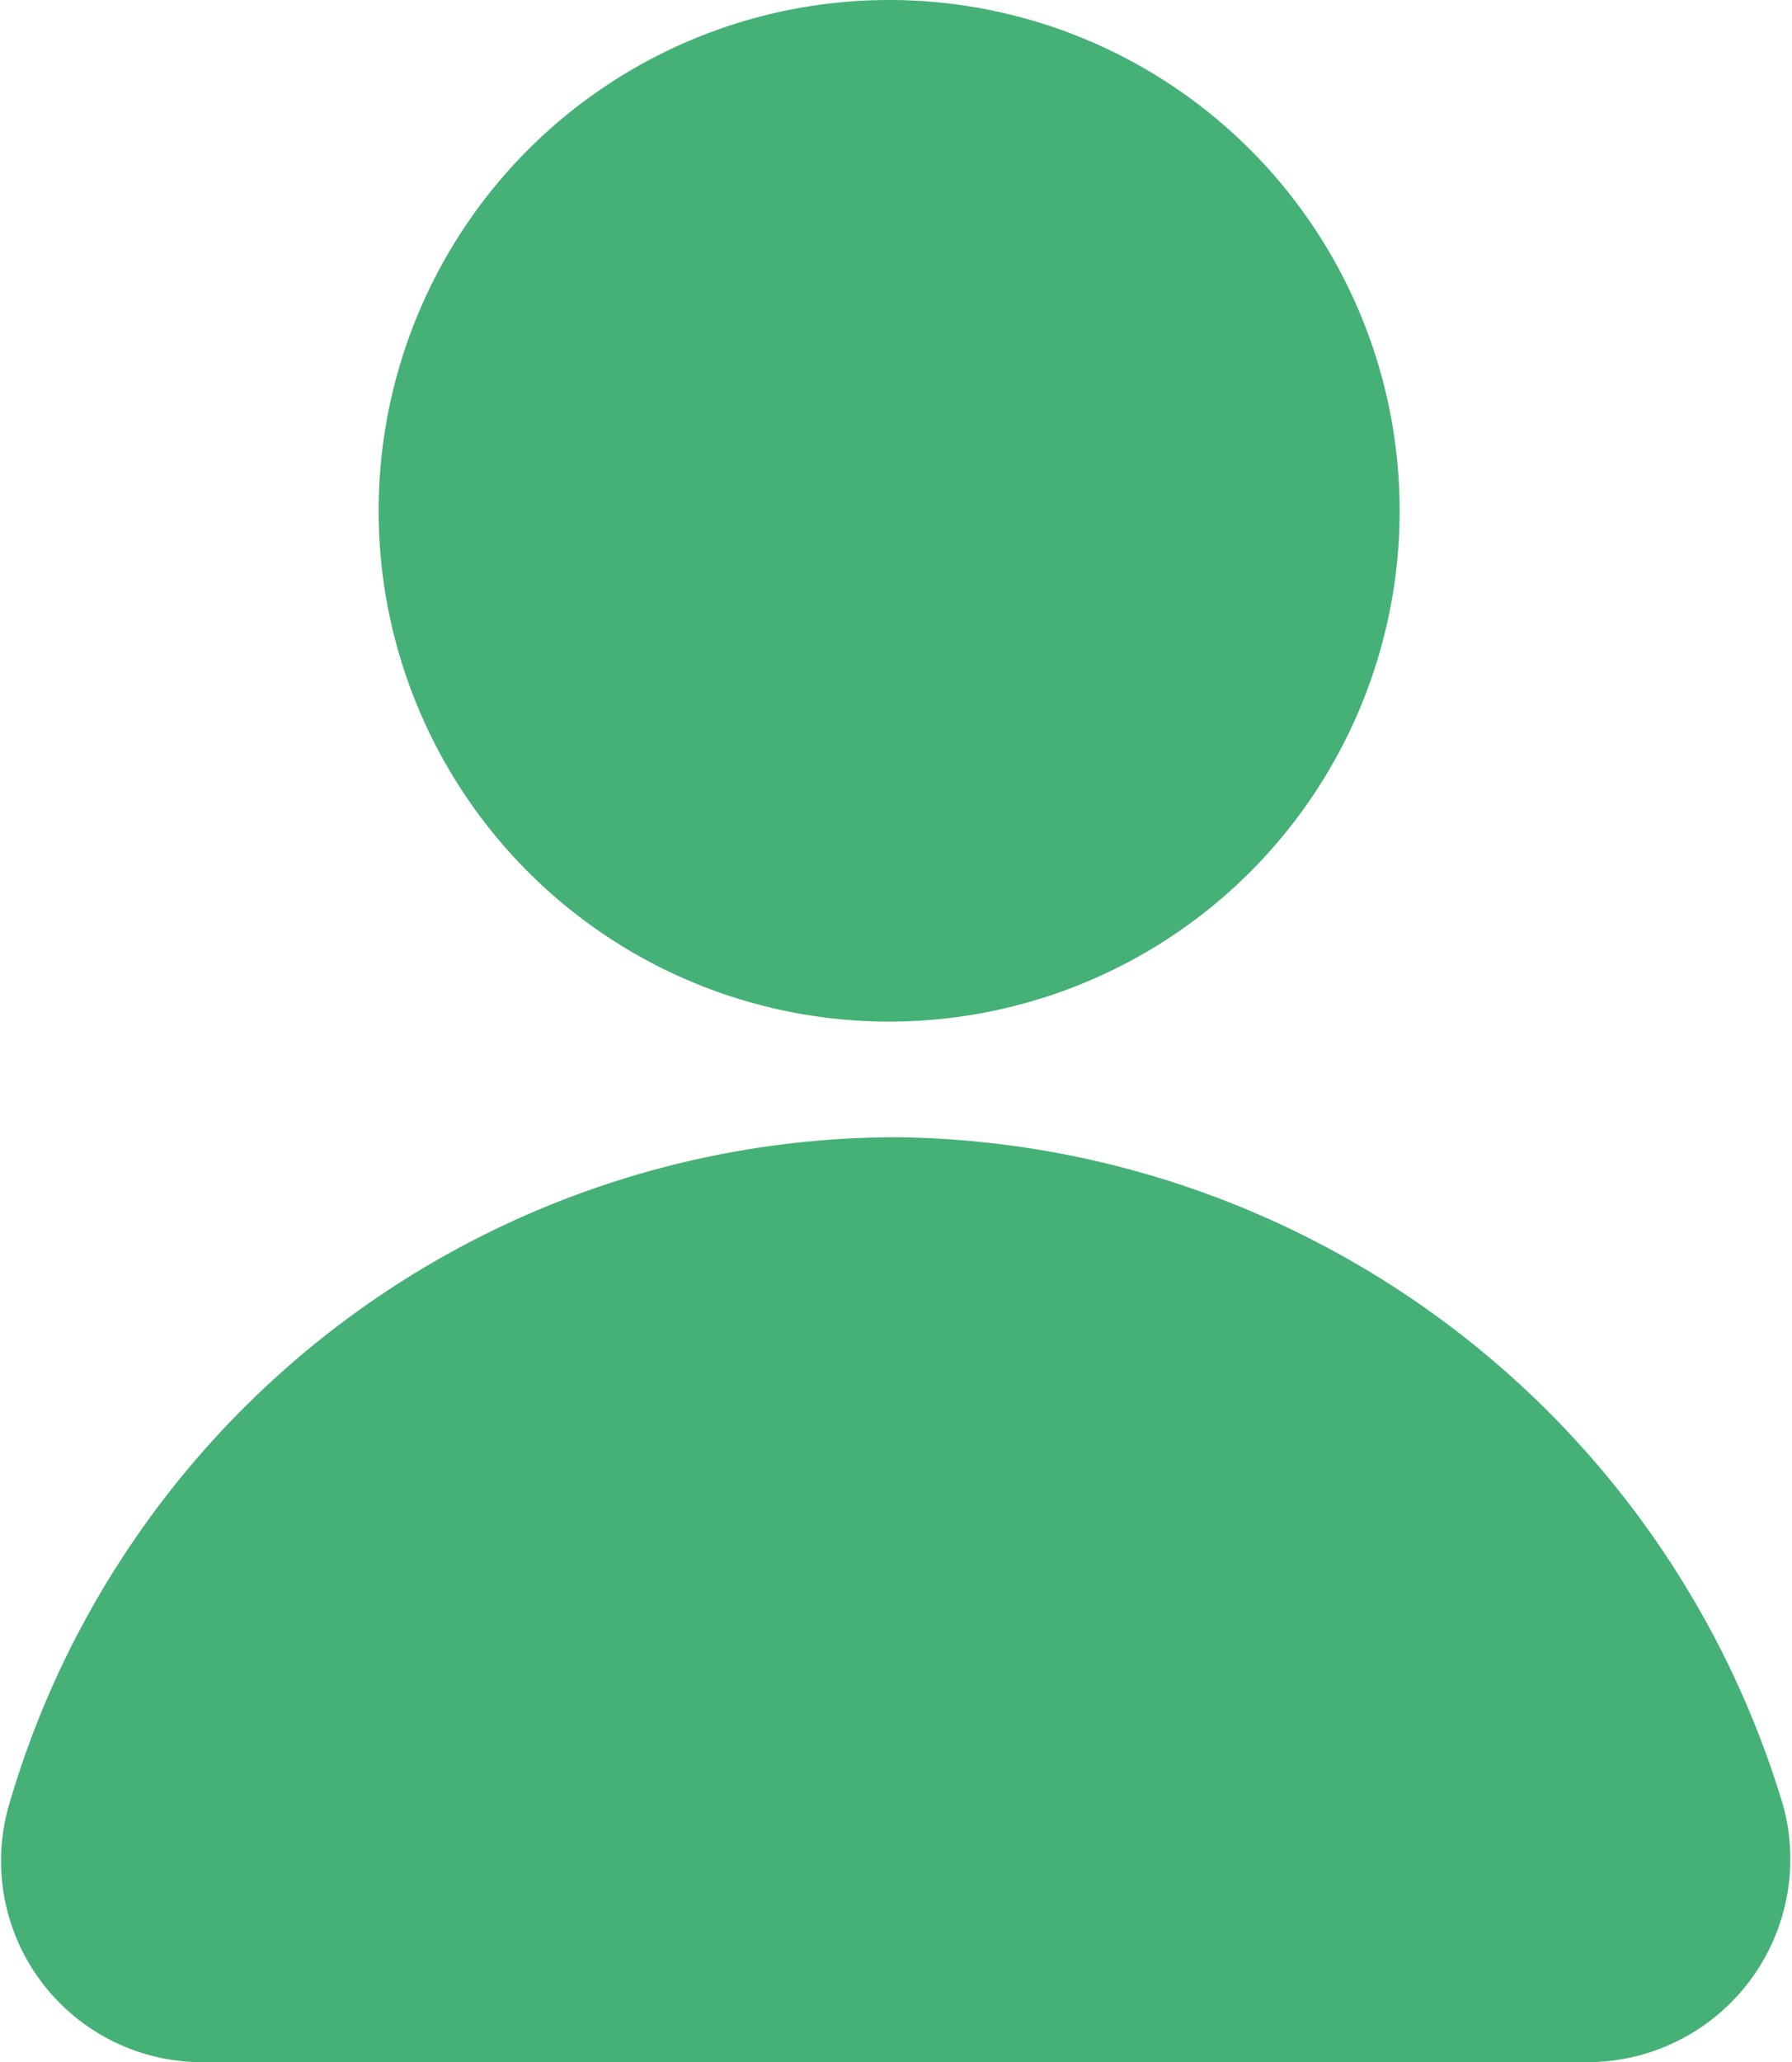 <svg xmlns="http://www.w3.org/2000/svg" viewBox="0 0 27.45 31.57"><defs><style>.cls-1{fill:#46b177;}</style></defs><title>sign-up-icon</title><g id="Layer_2" data-name="Layer 2"><g id="Layer_1-2" data-name="Layer 1"><path class="cls-1" d="M21.44,7.82A7.82,7.82,0,1,1,13.62,0a7.82,7.82,0,0,1,7.82,7.82Z"/><path class="cls-1" d="M13.7,17.41A14.17,14.17,0,0,0,.13,27.66a3.08,3.08,0,0,0,3,3.91H24.32a3.11,3.11,0,0,0,3-3.91A14.34,14.34,0,0,0,13.7,17.41Z"/></g></g></svg>